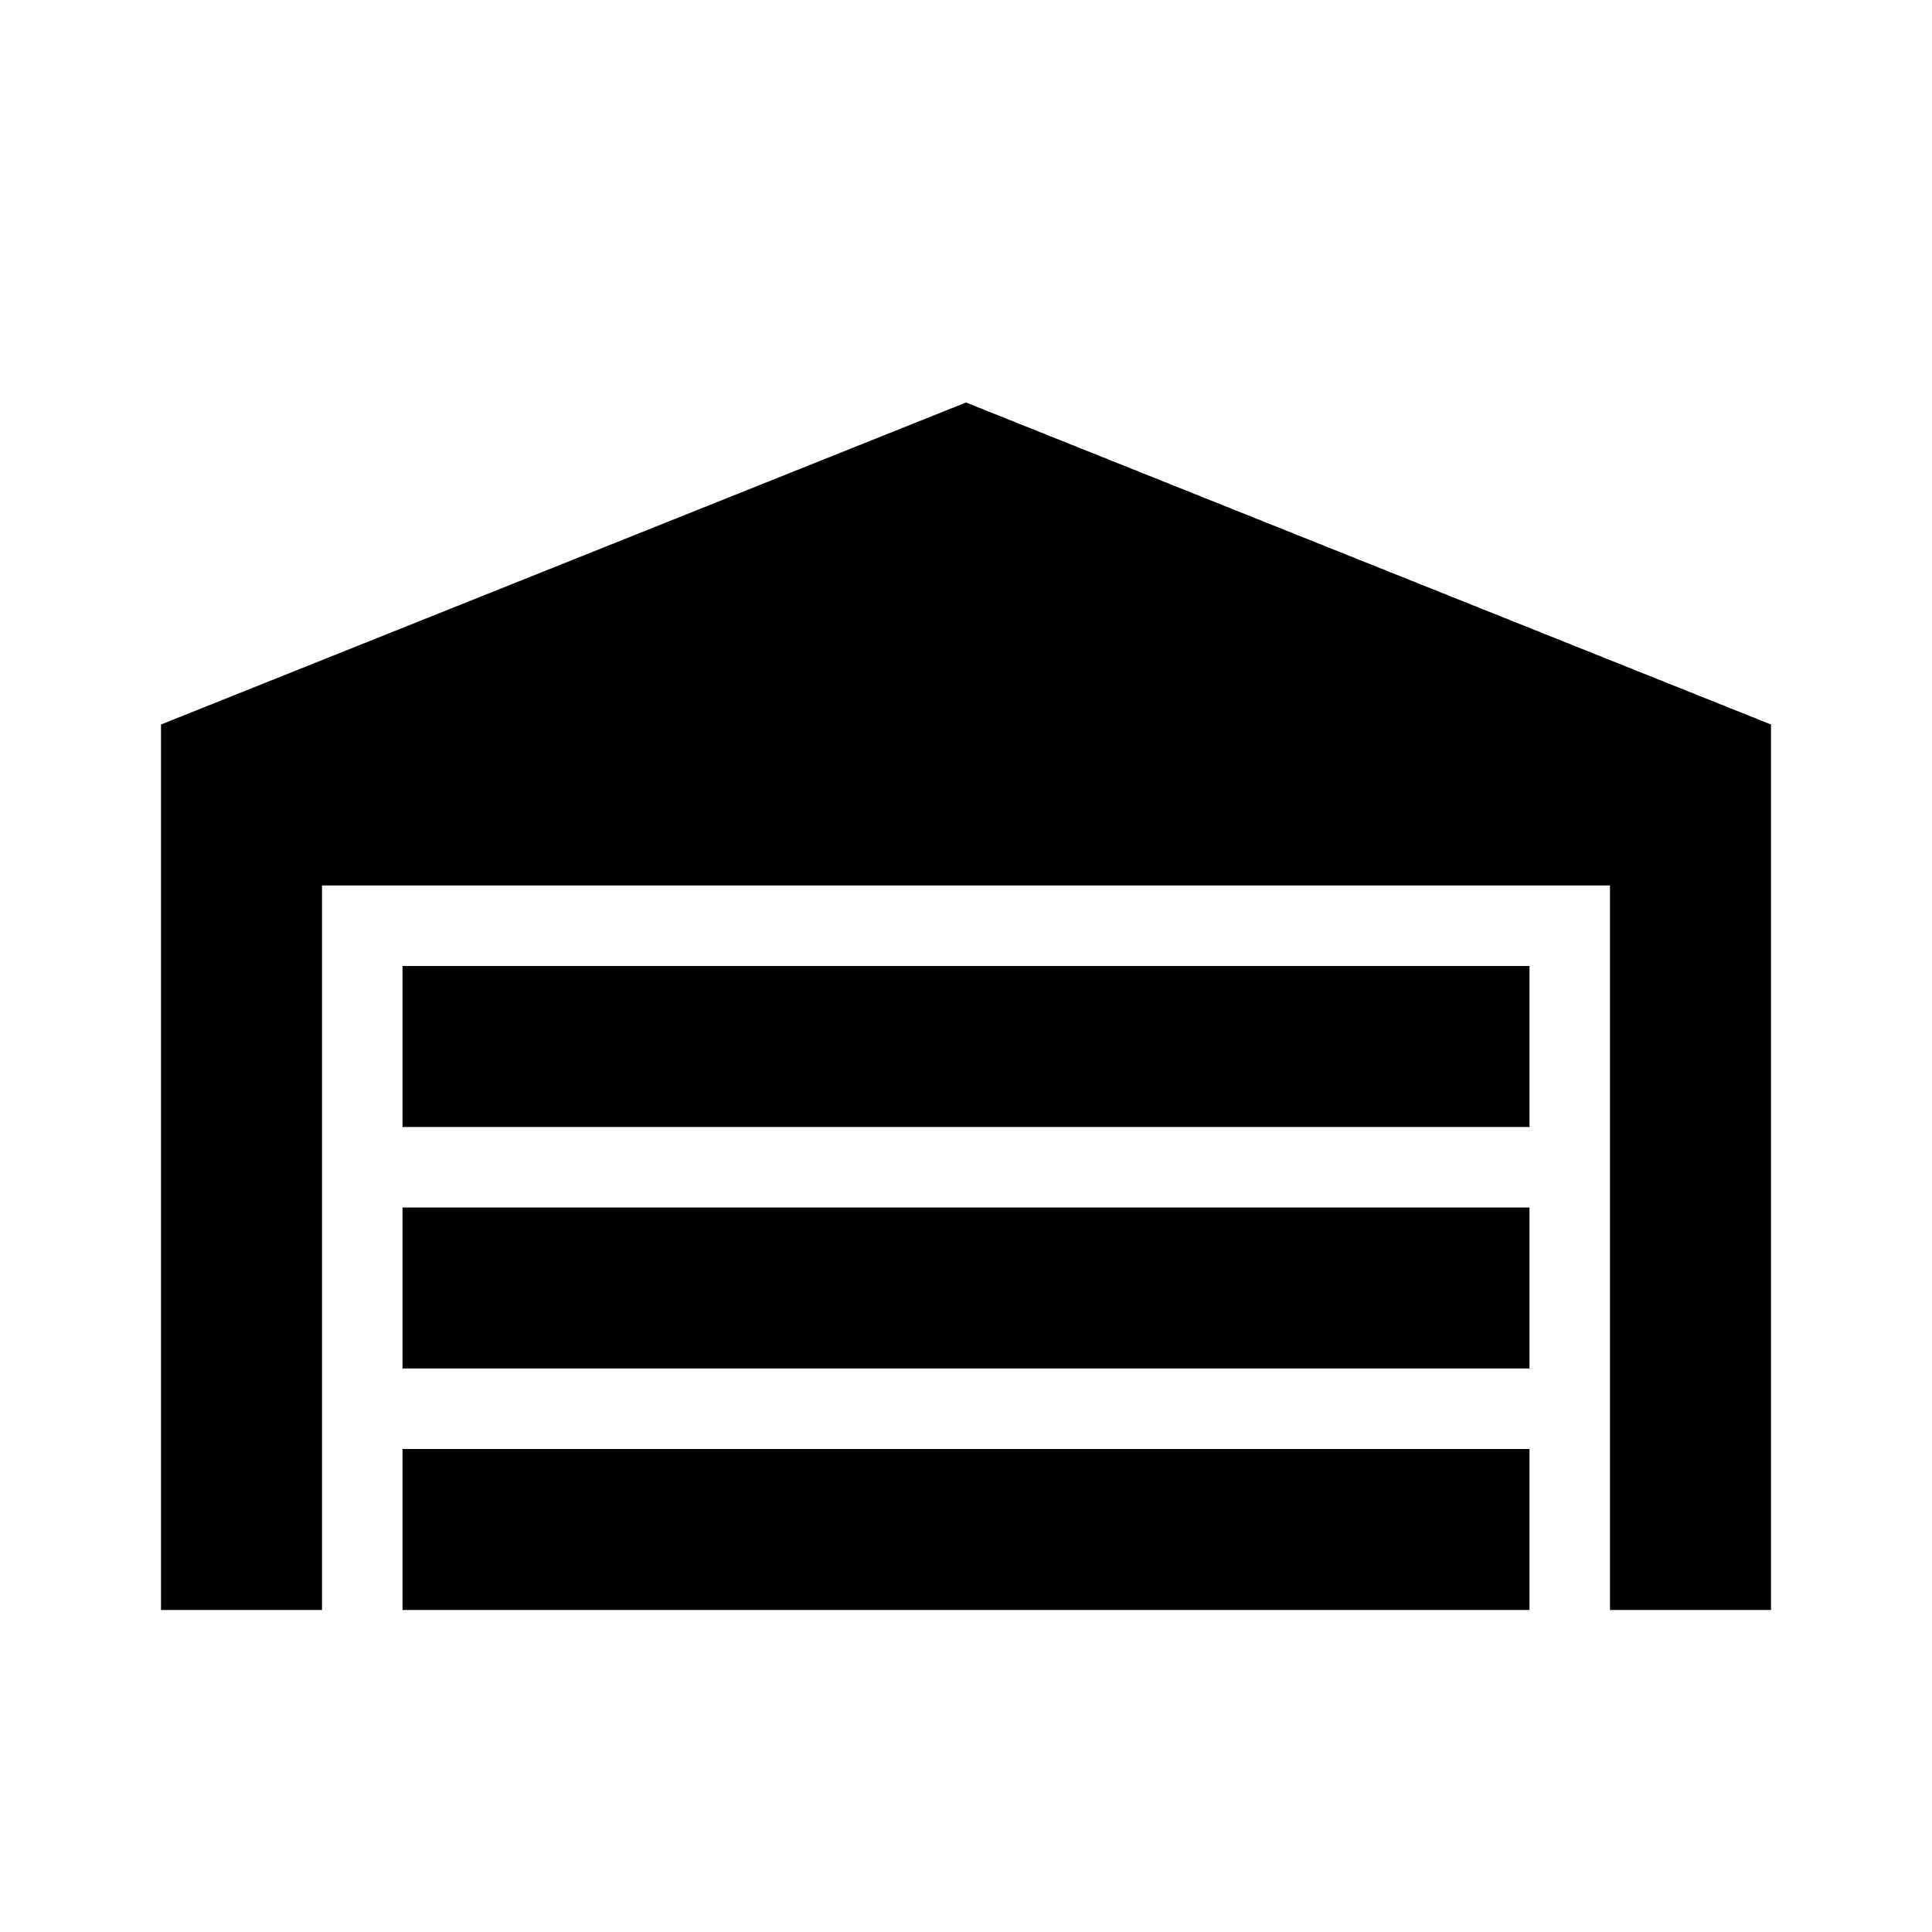 <svg xmlns="http://www.w3.org/2000/svg" xmlns:xlink="http://www.w3.org/1999/xlink" width="1em" height="1em" preserveAspectRatio="xMidYMid meet" viewBox="0 0 24 24" style="-ms-transform: rotate(360deg); -webkit-transform: rotate(360deg); transform: rotate(360deg);"><path fill="currentColor" d="M22 9v11h-2v-9H4v9H2V9l10-4l10 4m-3 3H5v2h14v-2m0 6H5v2h14v-2m0-3H5v2h14v-2Z"/></svg>